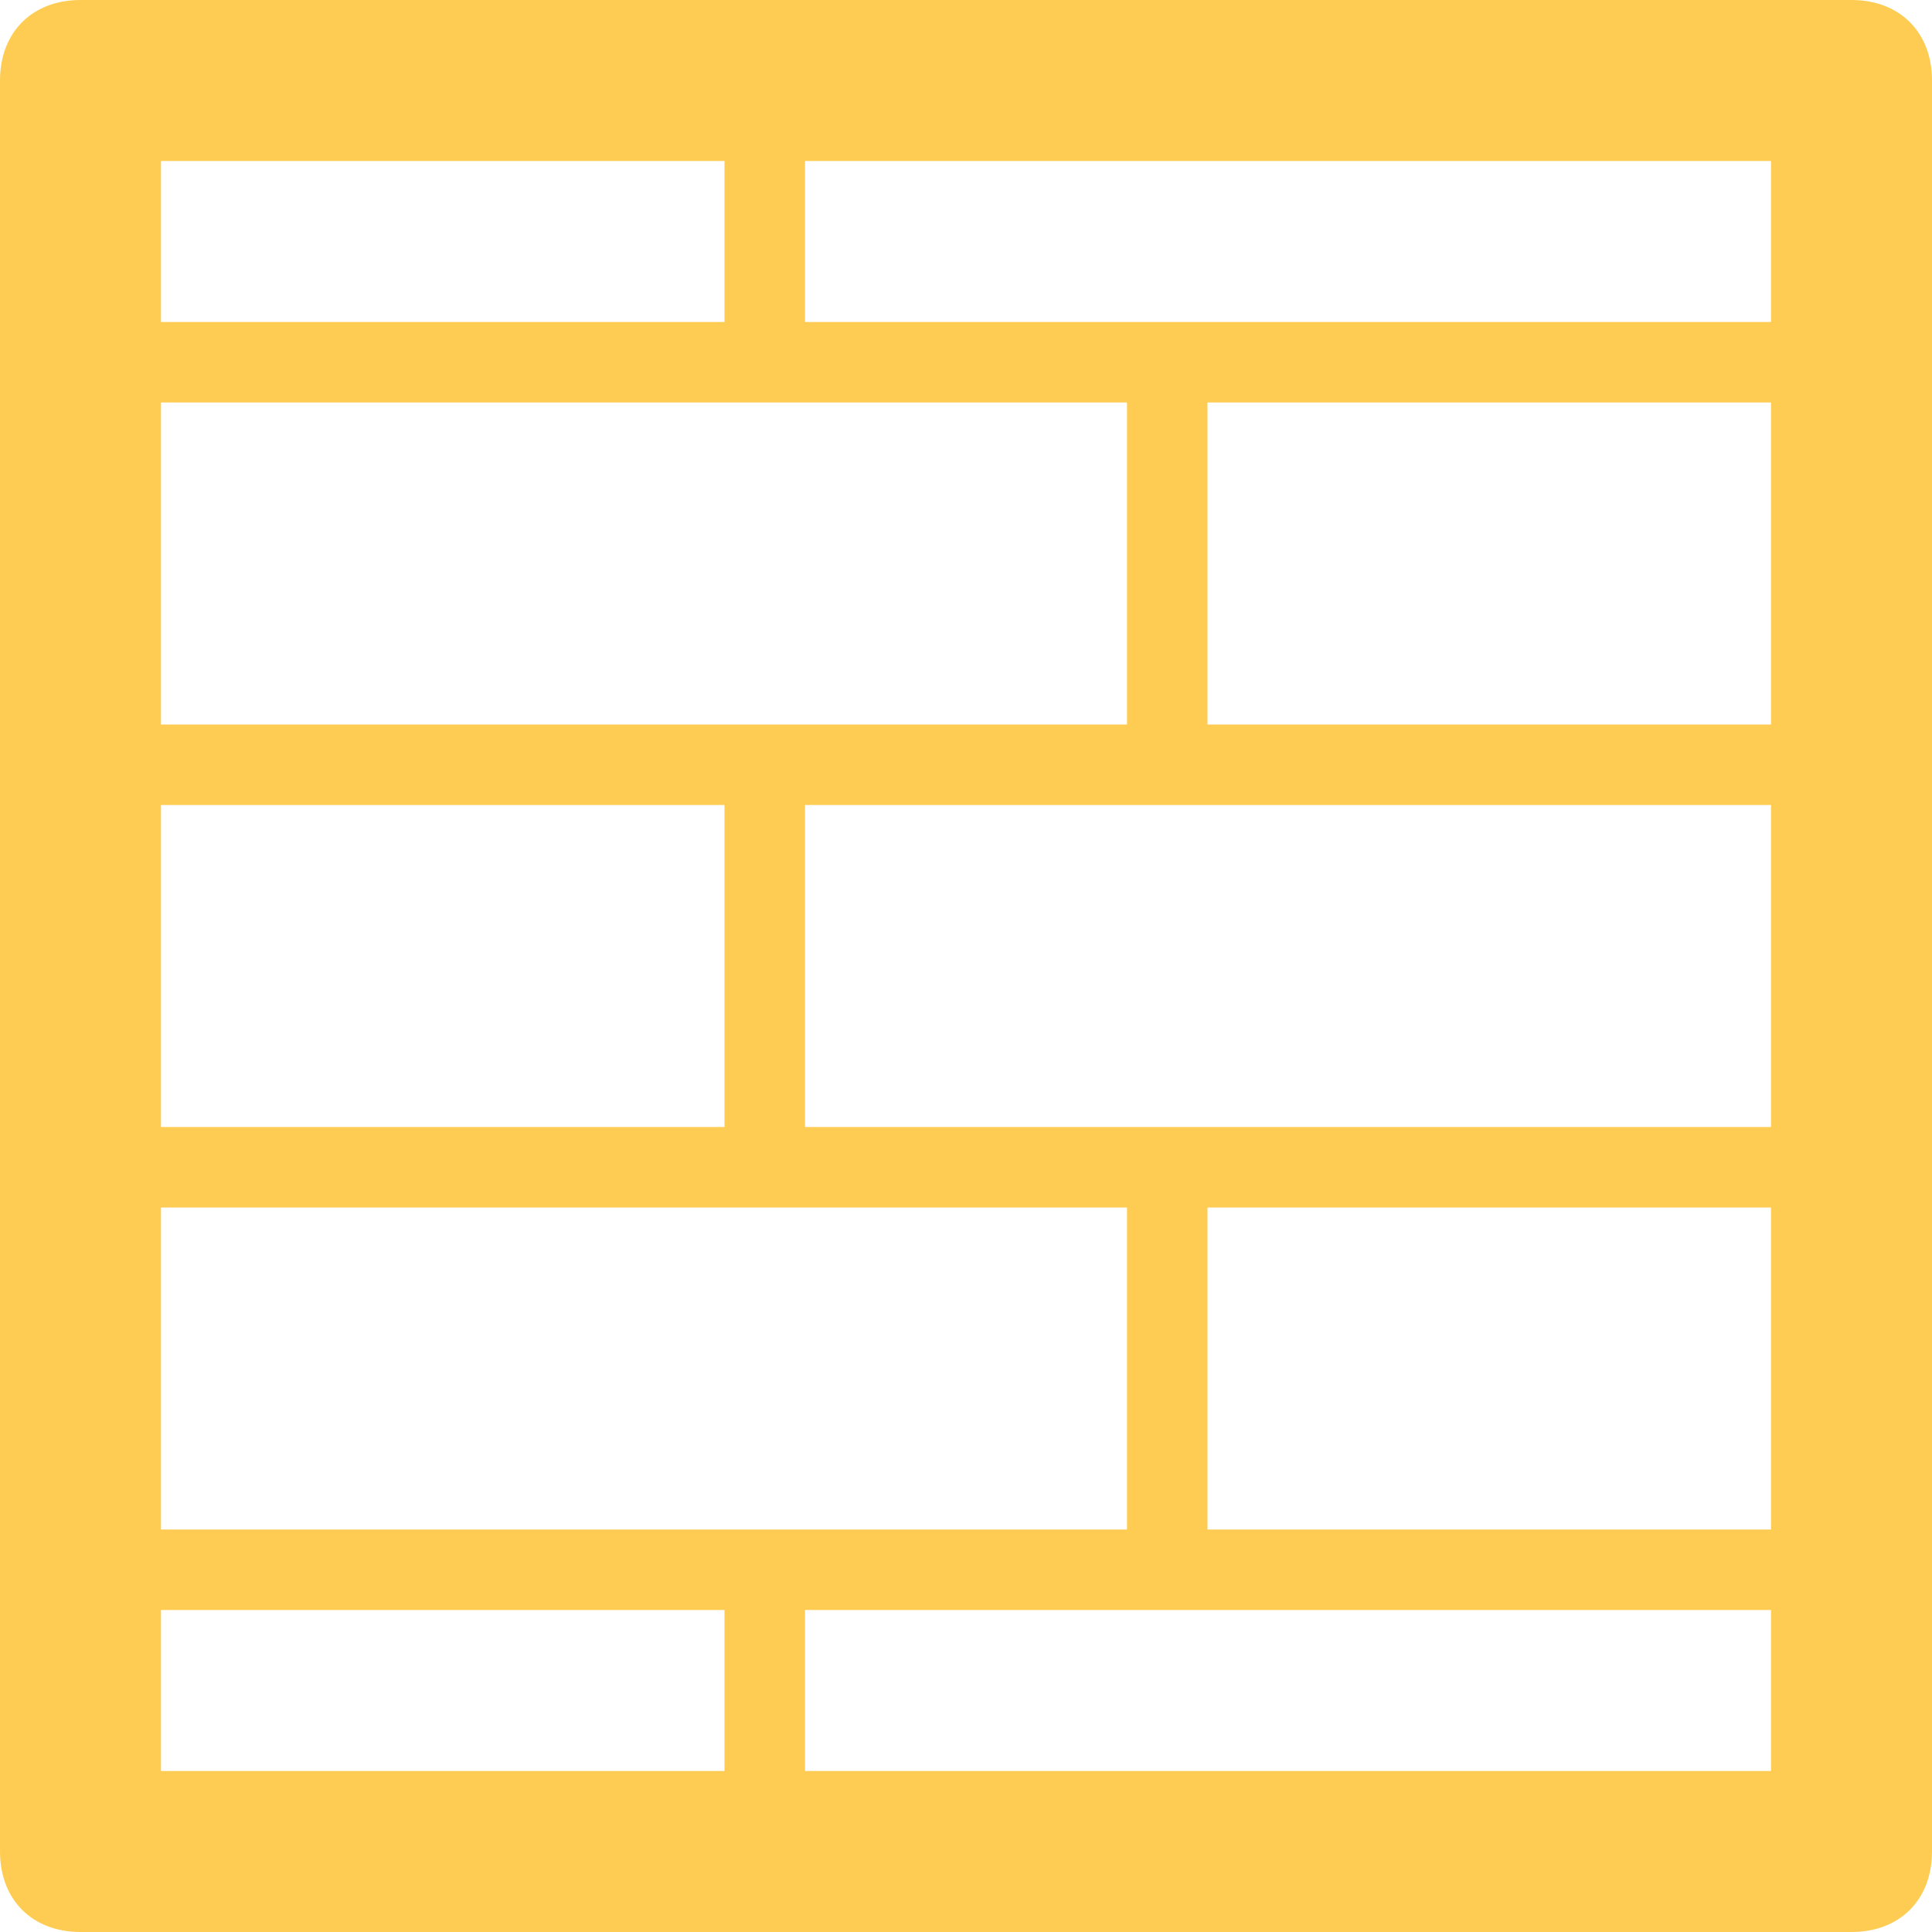 <?xml version="1.0" encoding="UTF-8"?>
<svg xmlns="http://www.w3.org/2000/svg" xmlns:xlink="http://www.w3.org/1999/xlink" height="24px" id="Layer_1" version="1.1" viewBox="0 0 24 24" width="24px" xml:space="preserve" style="&#10;    fill: #fecc52;&#10;">
  <path d="M24,1c0-0.6-0.4-1-1-1H1C0.4,0,0,0.4,0,1v22c0,0.6,0.4,1,1,1h22c0.6,0,1-0.4,1-1V1z M2,2h7v2H2V2z M2,5h12v4H2V5z M2,10h7v4  H2V10z M2,15h12v4H2V15z M2,22v-2h7v2H2z M22,22H10v-2h12V22z M22,19h-7v-4h7V19z M22,14H10v-4h12V14z M22,9h-7V5h7V9z M22,4H10V2  h12V4z"></path>
</svg>
